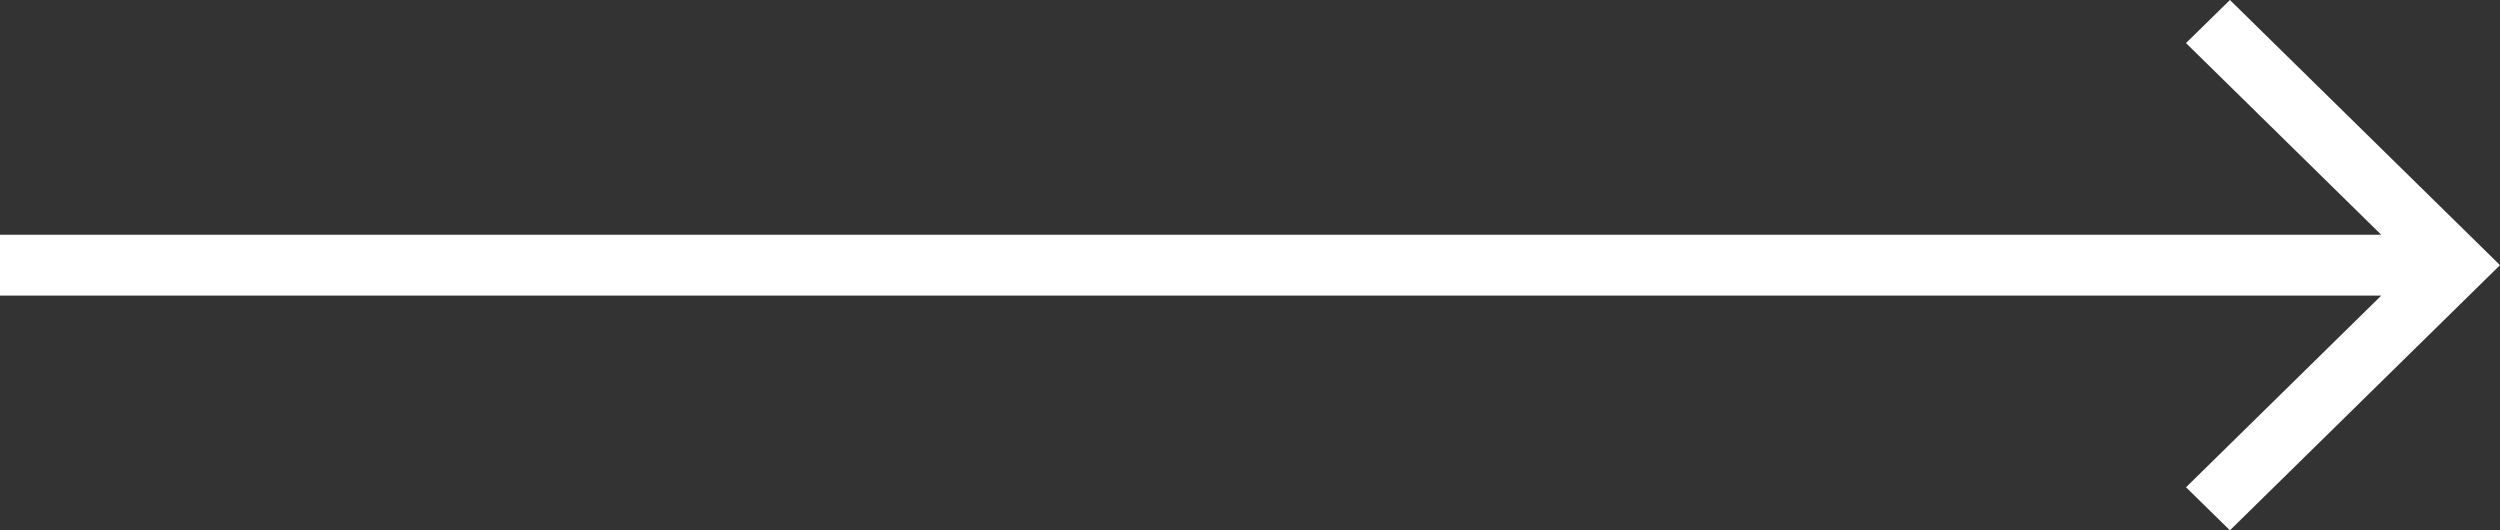 <svg width="66" height="14" fill="none" xmlns="http://www.w3.org/2000/svg"><rect width="100%" height="100%" fill="#333333" stroke="none"/><path d="M58.87 0l-1.16 1.137 5.154 5.06H0v1.607h62.865l-5.154 5.06L58.87 14 66 7l-7.13-7z" fill="#fff"/></svg>